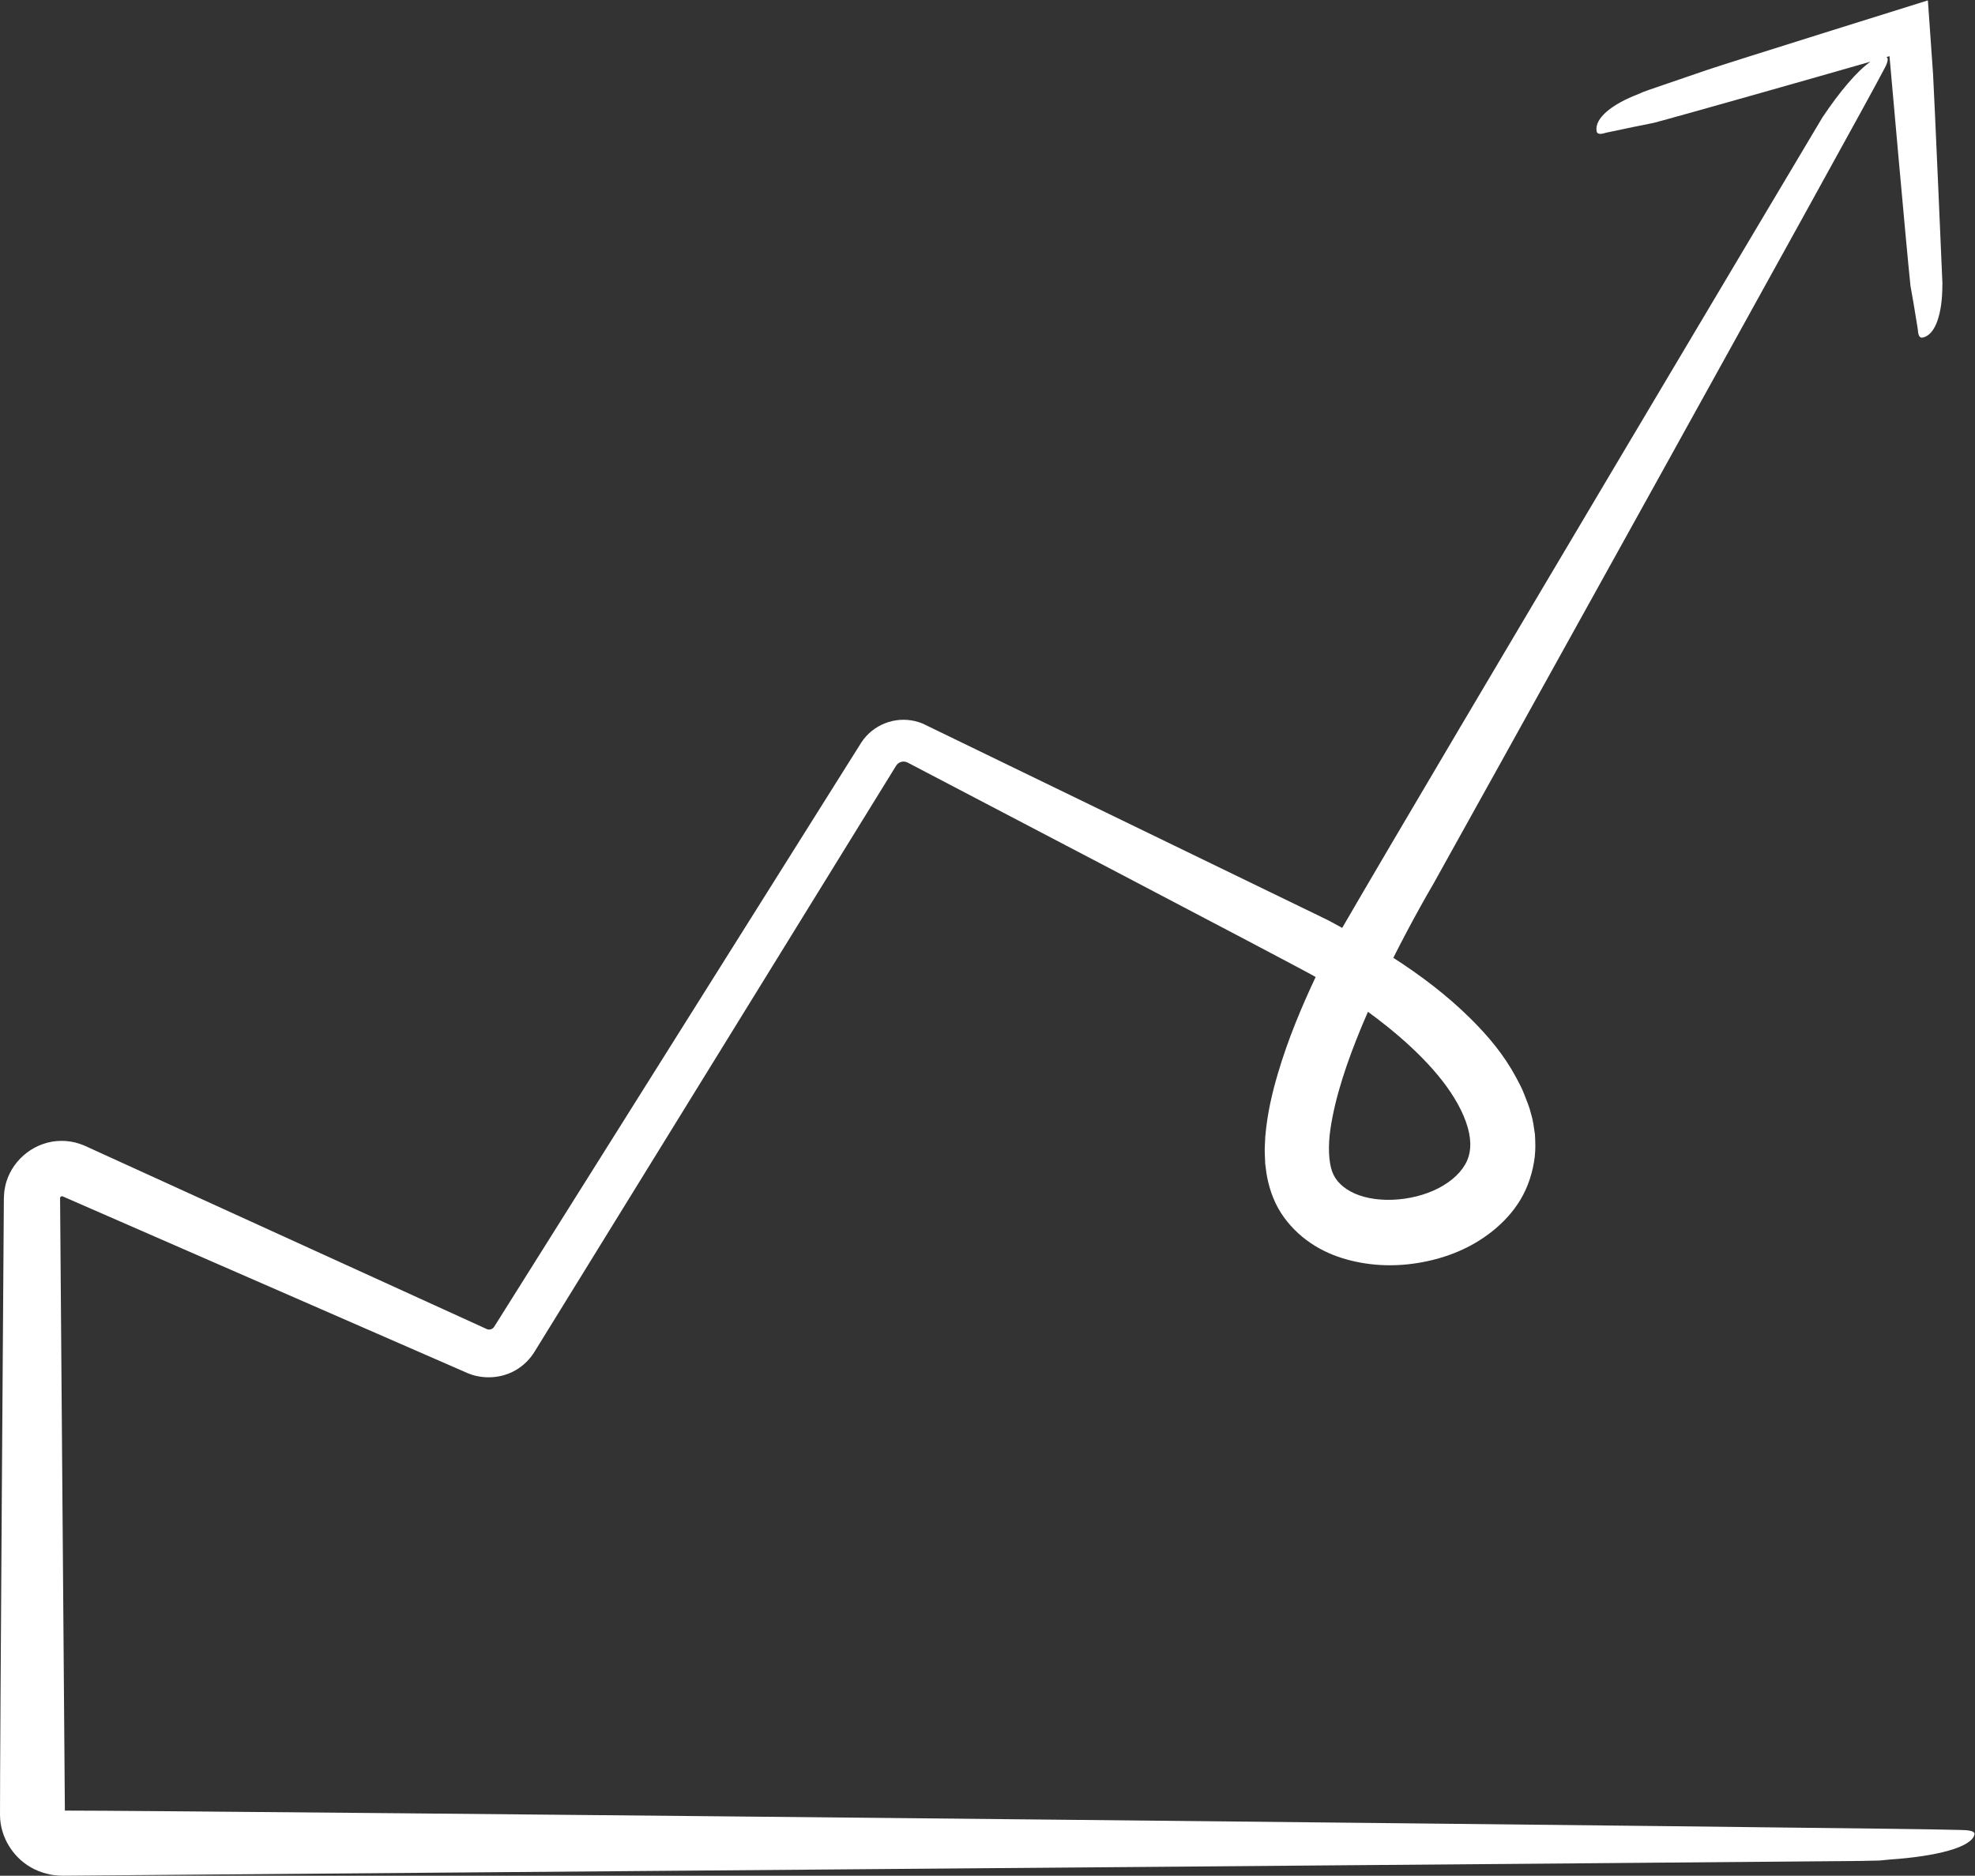 <?xml version="1.0" encoding="UTF-8" standalone="no"?>
<svg xmlns:inkscape="http://www.inkscape.org/namespaces/inkscape" xmlns:sodipodi="http://sodipodi.sourceforge.net/DTD/sodipodi-0.dtd" xmlns="http://www.w3.org/2000/svg" xmlns:svg="http://www.w3.org/2000/svg" version="1.1" id="svg2" width="834.453" height="792.613" viewBox="0 0 834.453 792.613" sodipodi:docname="INS_Growth_Red.eps">
  <rect x="0" y="0" width="834.453" height="792.613" fill="#333333" stroke="none"/>
  <defs id="defs6"></defs>
  <g id="g8" inkscape:groupmode="layer" inkscape:label="ink_ext_XXXXXX" transform="matrix(1.333,0,0,-1.333,0,792.613)">
    <g id="g10" transform="scale(0.1)">
      <path d="m 4395.92,2692.82 c 53.75,-43.12 103.26,-88.72 145.54,-136.57 42.18,-47.73 76.7,-98.27 97.87,-148.27 21.82,-51.54 25.89,-94.15 15.29,-128.83 -10.51,-34.37 -38.94,-66.33 -79.76,-91.01 -81.64,-49.36 -203.27,-59.67 -280.29,-25.84 -18.91,8.31 -34.45,18.74 -46.34,30.39 -11.93,11.7 -20.43,24.47 -26.07,40.25 -10.95,30.65 -12.99,81.48 -5.34,133.46 15.57,105.65 54.05,216.37 97.4,321.65 6.99,16.99 14.42,33.76 21.73,50.59 20.4,-15.01 40.51,-30.2 59.97,-45.82 z M 6211.83,145.082 c -75.74,5.438 -5692.525,62.297 -6006.209,61.359 -2.137,296.399 -14.754,1890.009 -15.187,1940.069 0.199,3.92 -0.2,2.83 0.992,4.78 1.019,1.66 3.297,2.29 4.304,2.65 0.676,-0.08 1.172,-0.05 2.875,-0.36 L 1481.46,1593.5 c 5.82,-2.26 11.55,-4.65 17.55,-6.41 48.23,-14.12 101.6,-7.04 142.96,20.09 20.68,13.56 38.42,31.69 51.4,52.43 L 2836.8,3513.02 c 1.24,1.95 3.48,5.72 3.91,6.18 l 1.42,2.05 c 3.89,5.21 9.77,8.73 16.25,10.07 3.21,0.67 6.5,0.73 9.65,0.25 1.58,-0.24 3.16,-0.53 4.66,-1.14 0.79,-0.15 1.55,-0.48 2.28,-0.89 l 1.16,-0.46 c 0,0 1249.27,-653.13 1293.93,-680.09 -45.16,-96.26 -87.45,-196.79 -119.87,-306.57 -18.42,-62.38 -33.71,-127.71 -39.76,-199.83 -0.51,-18.69 -2.59,-36.36 -1.43,-56.05 l 1.16,-29.07 3.92,-30.46 c 6.68,-40.97 20.43,-85.57 45.32,-124.69 24.79,-38.97 58.07,-71.93 94.56,-96.65 36.67,-24.84 76.23,-41.66 115.76,-52.45 79.52,-21.71 159.46,-22.97 237.1,-8.6 77.54,14.36 154.62,43.92 222.99,98.22 33.96,26.97 65.64,60.33 89.89,101.02 24.2,40.6 39.2,88.01 44.84,135.33 2.86,23.94 1.87,47.14 0.68,70.43 -3.23,22.41 -6.08,45.38 -12.58,66.13 -5.18,21.97 -13.61,40.59 -20.98,60.14 -7.45,19.78 -16.97,37.4 -26.6,55.35 -38.3,71.43 -88.82,131.05 -142.48,184.35 -75.65,75.13 -159.03,138.02 -246.29,194.17 14.72,29.23 29.67,58.28 44.95,86.99 26.56,49.9 53.75,99.18 81.89,147.26 14.6,24.94 1388.68,2501.19 1424.33,2574.56 9.34,16.79 22.56,41.15 11.88,46.6 3.67,1.07 6.92,2.02 9.59,2.81 0,0 53.97,-611.53 66.57,-728.55 5.93,-31.73 13.58,-76.34 23.08,-136.74 0.88,-11.87 2.35,-29.31 15.43,-26.73 41.21,8.11 62.6,77.81 62.44,165.57 0,0 0.18,3.27 0.21,4.19 0.02,0.54 0.04,1.13 0.04,1.76 0,1.27 -26.3,609.55 -29.72,664.09 -2.05,32.71 -16.29,232.44 -16.29,232.44 -0.32,1.52 -3.05,-0.46 -4.45,-0.52 0,0 -621.24,-193.97 -696.29,-219.46 -75.05,-25.5 -136.07,-46.69 -178.45,-61.15 -25.69,-8.78 -25.56,-9.49 -31.58,-12.02 -4.61,-1.94 -6.99,-3.07 -6.99,-3.07 -82.03,-31.19 -139.49,-76.06 -132.36,-117.45 2.26,-13.13 19.08,-8.28 30.48,-4.86 62.69,13.57 109.66,22.86 150.56,31.11 89.95,23.75 517.43,145.15 687.23,193.98 -42.19,-29.14 -97.42,-94.34 -152.71,-177.07 0,0 -1219.32,-2046.49 -1521.9,-2568.88 -15.7,8.47 -31.2,17.27 -47.08,25.46 l -1283.07,622.46 c -15.02,6.04 -31,9.97 -47.22,11.32 -32.42,2.68 -65.46,-4.72 -93.62,-21.18 -14.06,-8.22 -27.02,-18.49 -37.97,-30.62 -5.48,-6.06 -10.53,-12.47 -14.96,-19.28 L 1566.3,1740.13 c -0.53,-0.77 -0.49,-0.56 -0.72,-0.9 -0.37,-0.39 -0.52,-0.97 -0.98,-1.26 -1.34,-1.59 -2.84,-2.94 -4.64,-3.95 -3.58,-2.02 -7.92,-2.98 -11.82,-2.5 -1.96,0.25 -3.88,0.64 -5.75,1.64 L 287.797,2305.27 c -9.887,4.26 -14.617,7.81 -36.438,15.26 -18.144,6.19 -37.796,9.08 -57.343,9 -78.871,-0.31 -150.864,-54.29 -174.004,-130.26 -2.844,-9.34 -4.516,-18.94 -6.172,-28.49 l -1.137,-14.3 c -0.305,-4.71 -0.527,-10.31 -0.473,-11.85 0,0 -12.859,-1800.778 -12.207,-1952.169 C 0.34,119.449 45.059,51.391 109.477,20.352 125.496,12.629 142.559,7.109 160.125,3.59 168.906,1.832 177.91,1.391 186.82,0.422 c 4.508,-0.16 8.996,-0.453 13.524,-0.41 0,0 5644.706,45.789 5700.596,46.918 77.89,1.582 53.17,1.18 61.63,1.762 6.06,0.418 27.95,2.68 27.95,2.68 146.03,9.938 259.4,38.48 267.72,79.461 2.67,13.156 -26.54,13.887 -46.41,14.25" style="fill:#ffffff;fill-opacity:1;fill-rule:nonzero;stroke:none" id="path12"></path>
    </g>
  </g>
</svg>

